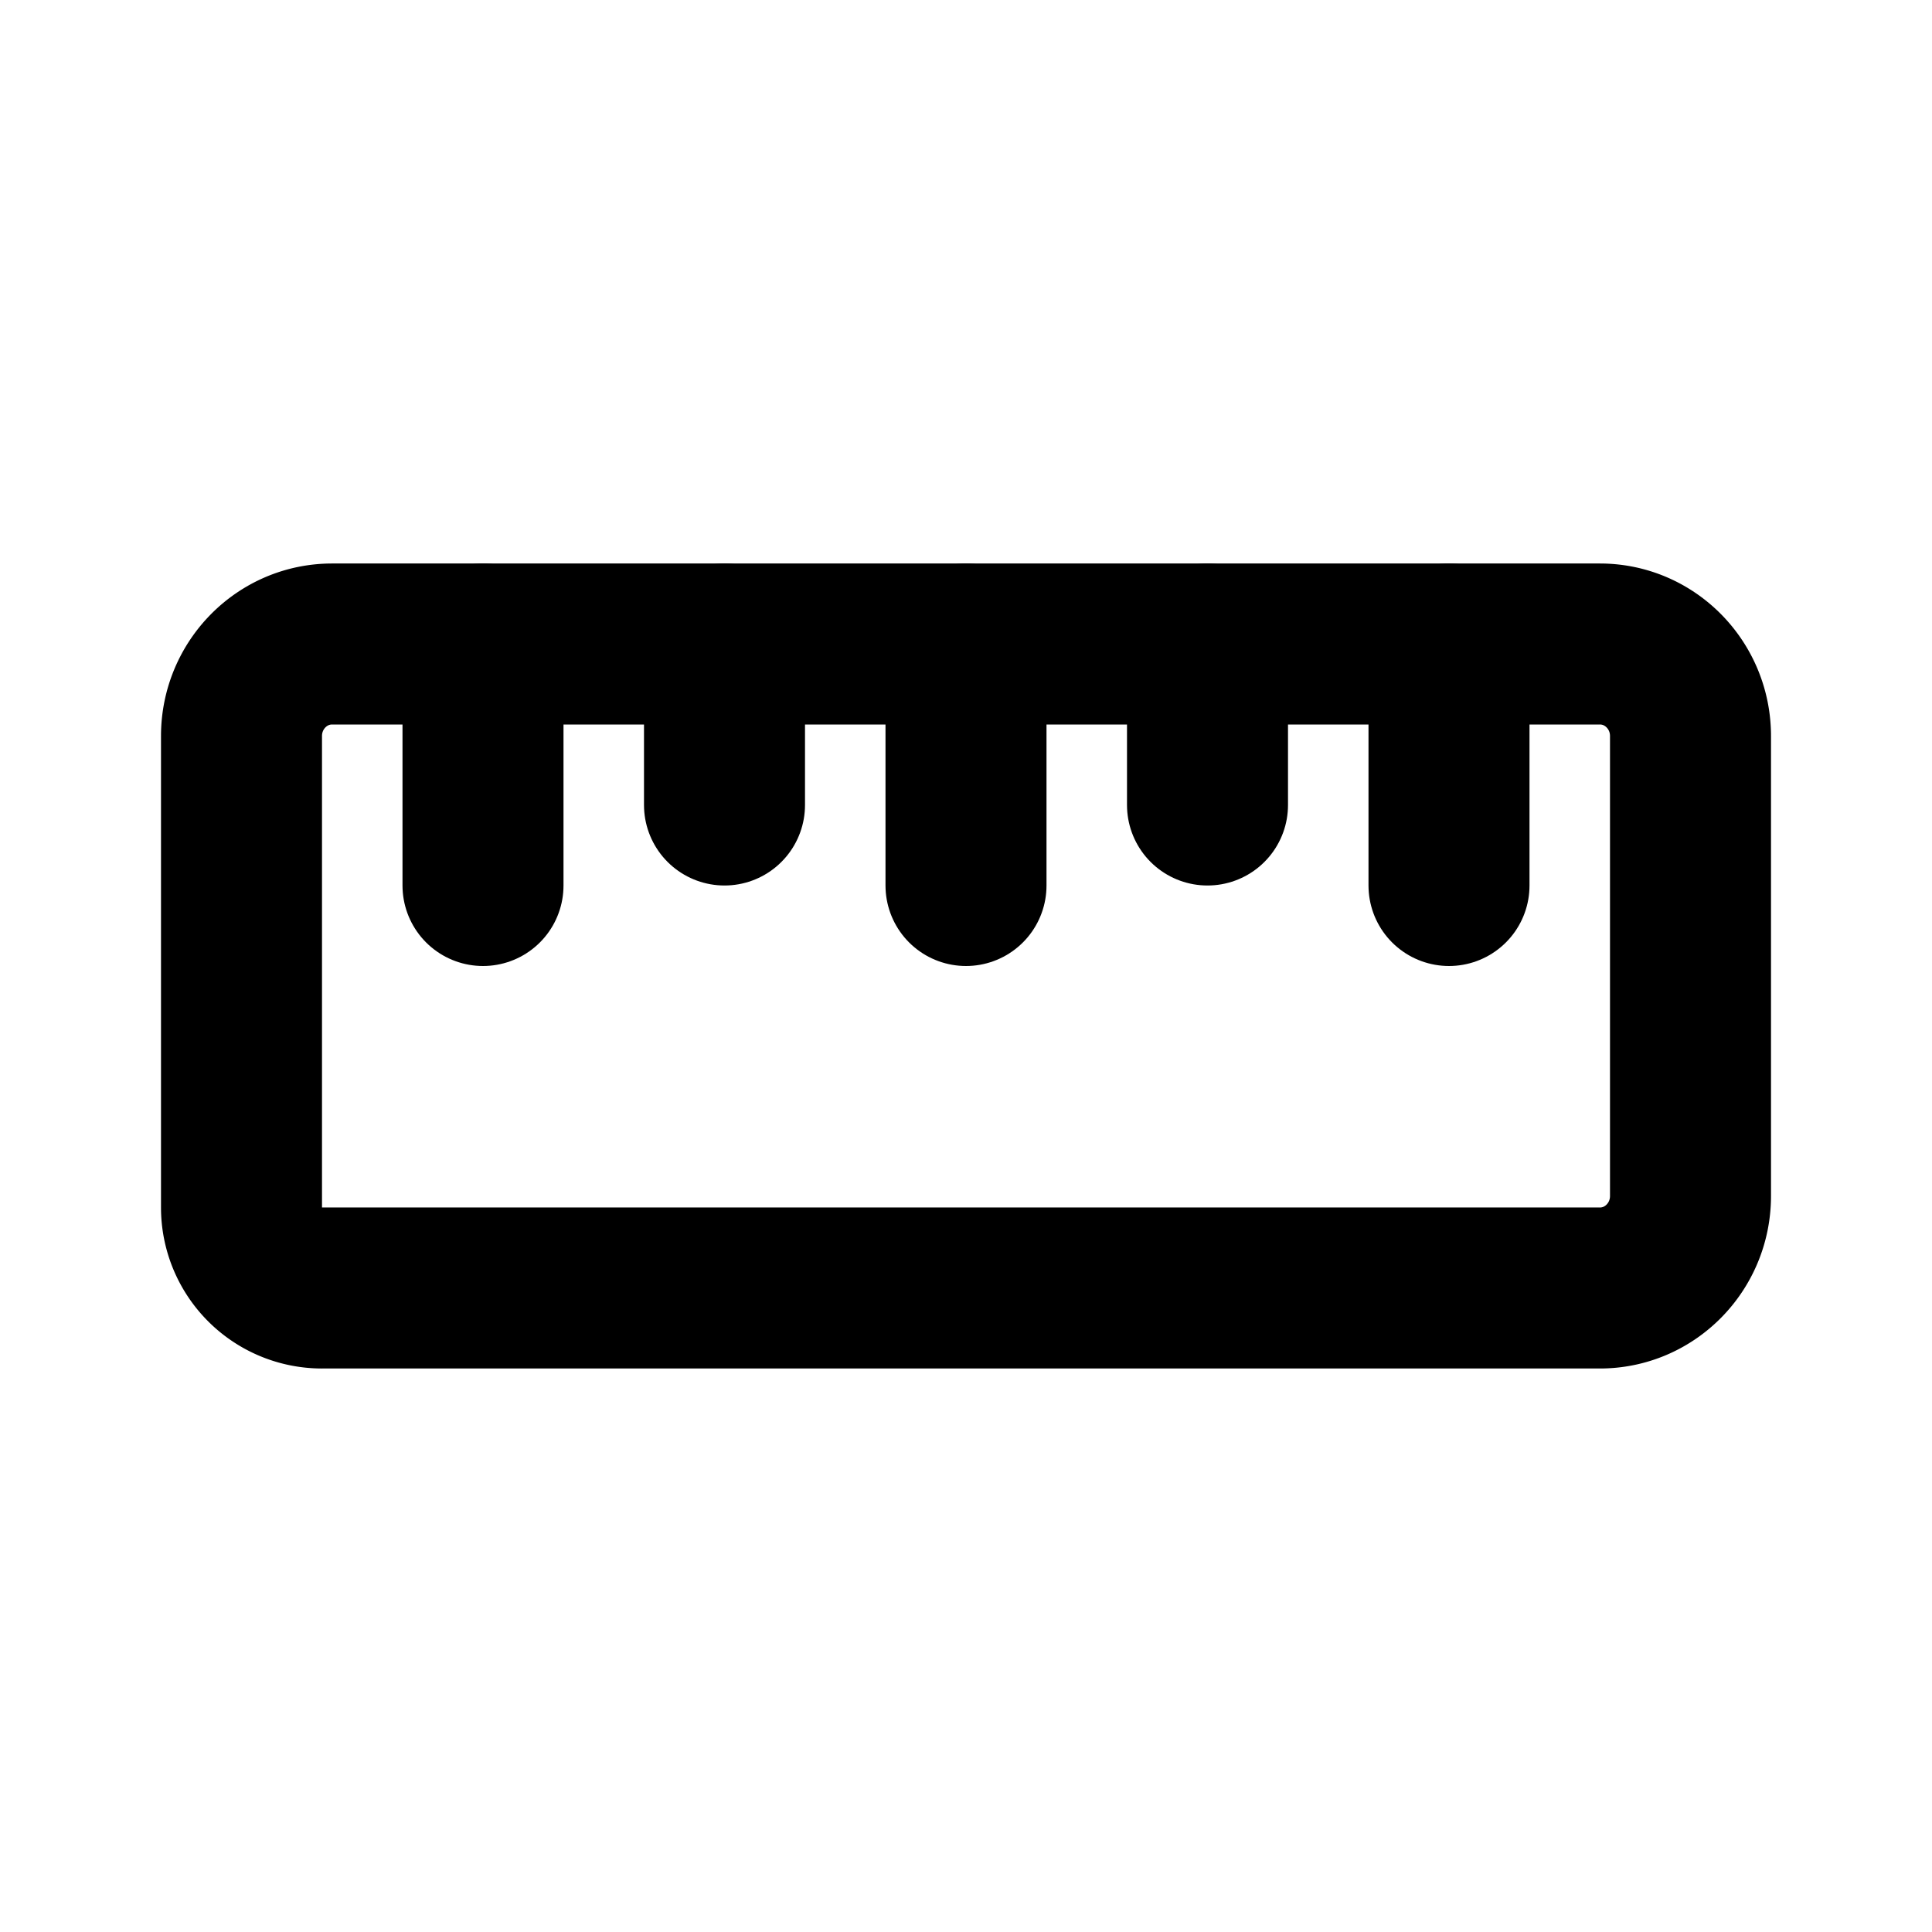 <svg class="icon icon-tabler icons-tabler-outline icon-tabler-ruler-3" stroke-linejoin="round" stroke-linecap="round" stroke-width="2" stroke="currentColor" fill="none" viewBox="0 0 24 24" height="24" width="24" xmlns="http://www.w3.org/2000/svg"><path fill="none" d="M0 0h24v24H0z" stroke="none"></path><path d="M19.875 8c.621 0 1.125 .512 1.125 1.143v5.714c0 .631 -.504 1.143 -1.125 1.143h-15.875a1 1 0 0 1 -1 -1v-5.857c0 -.631 .504 -1.143 1.125 -1.143h15.75z"></path><path d="M9 8v2"></path><path d="M6 8v3"></path><path d="M12 8v3"></path><path d="M18 8v3"></path><path d="M15 8v2"></path></svg>